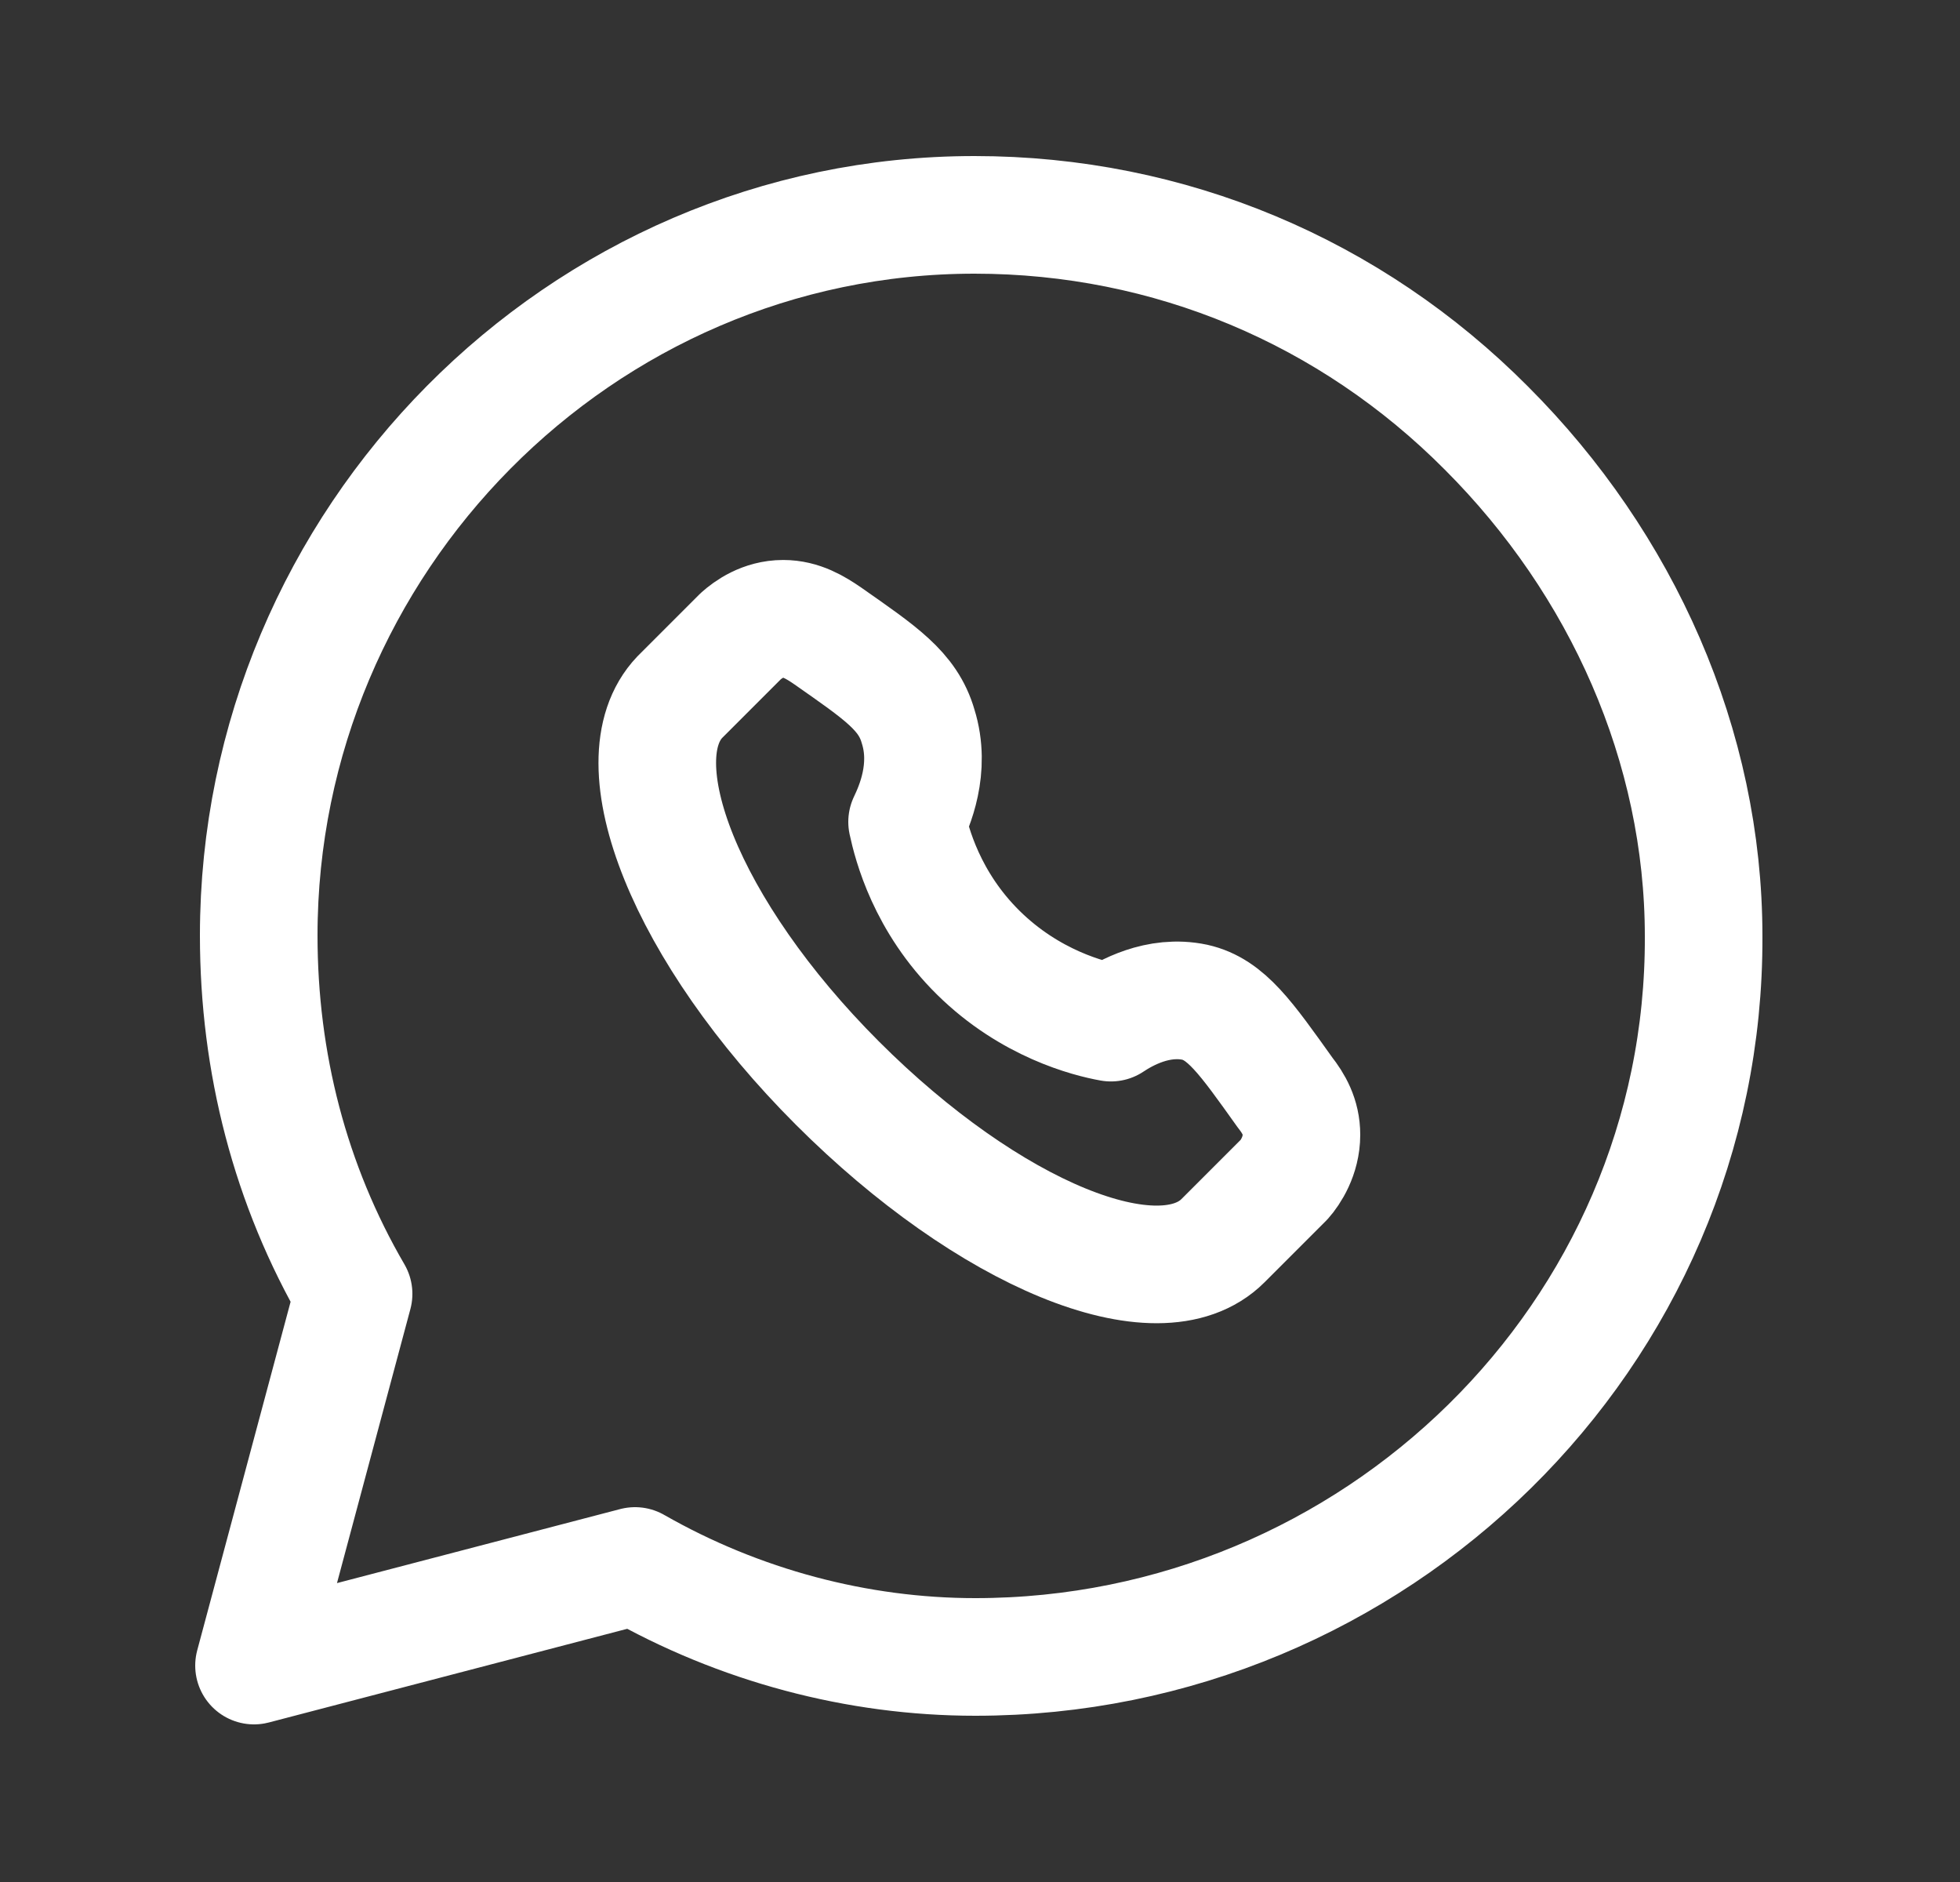 <svg width="25" height="24" viewBox="0 0 25 24" fill="none" xmlns="http://www.w3.org/2000/svg">
	<rect x="0" y="0" width="25" height="24" fill="#333333" stroke="none"/>
	<path d="M12.44 21.13C10.94 21.13 9.43 20.73 8.1 19.97L3.24 21.24L4.51 16.5C3.7 15.11 3.3 13.55 3.3 11.93C3.3 6.9 7.4 2.74 12.43 2.74C14.92 2.74 17.23 3.72 18.96 5.46C20.69 7.19 21.73 9.51 21.73 11.94C21.75 17.03 17.53 21.13 12.44 21.13Z" stroke="white" stroke-width="1.5" stroke-linecap="round" stroke-linejoin="round" />
	<path d="M16.39 13.931C15.89 13.231 15.64 12.871 15.24 12.781C14.77 12.681 14.35 12.921 14.17 13.041C13.89 12.991 13.14 12.801 12.48 12.151C11.82 11.501 11.63 10.761 11.57 10.481C11.66 10.291 11.88 9.801 11.71 9.261C11.58 8.811 11.23 8.581 10.56 8.111C10.4 8.001 10.22 7.891 9.99 7.891C9.73 7.891 9.54 8.031 9.45 8.111L8.67 8.891C7.89 9.711 8.75 11.881 10.68 13.811C12.61 15.741 14.78 16.641 15.6 15.821L16.38 15.041C16.46 14.951 16.6 14.741 16.6 14.471C16.6 14.241 16.5 14.071 16.39 13.931Z" stroke="white" stroke-width="1.5" stroke-linecap="round" stroke-linejoin="round" />
</svg>
